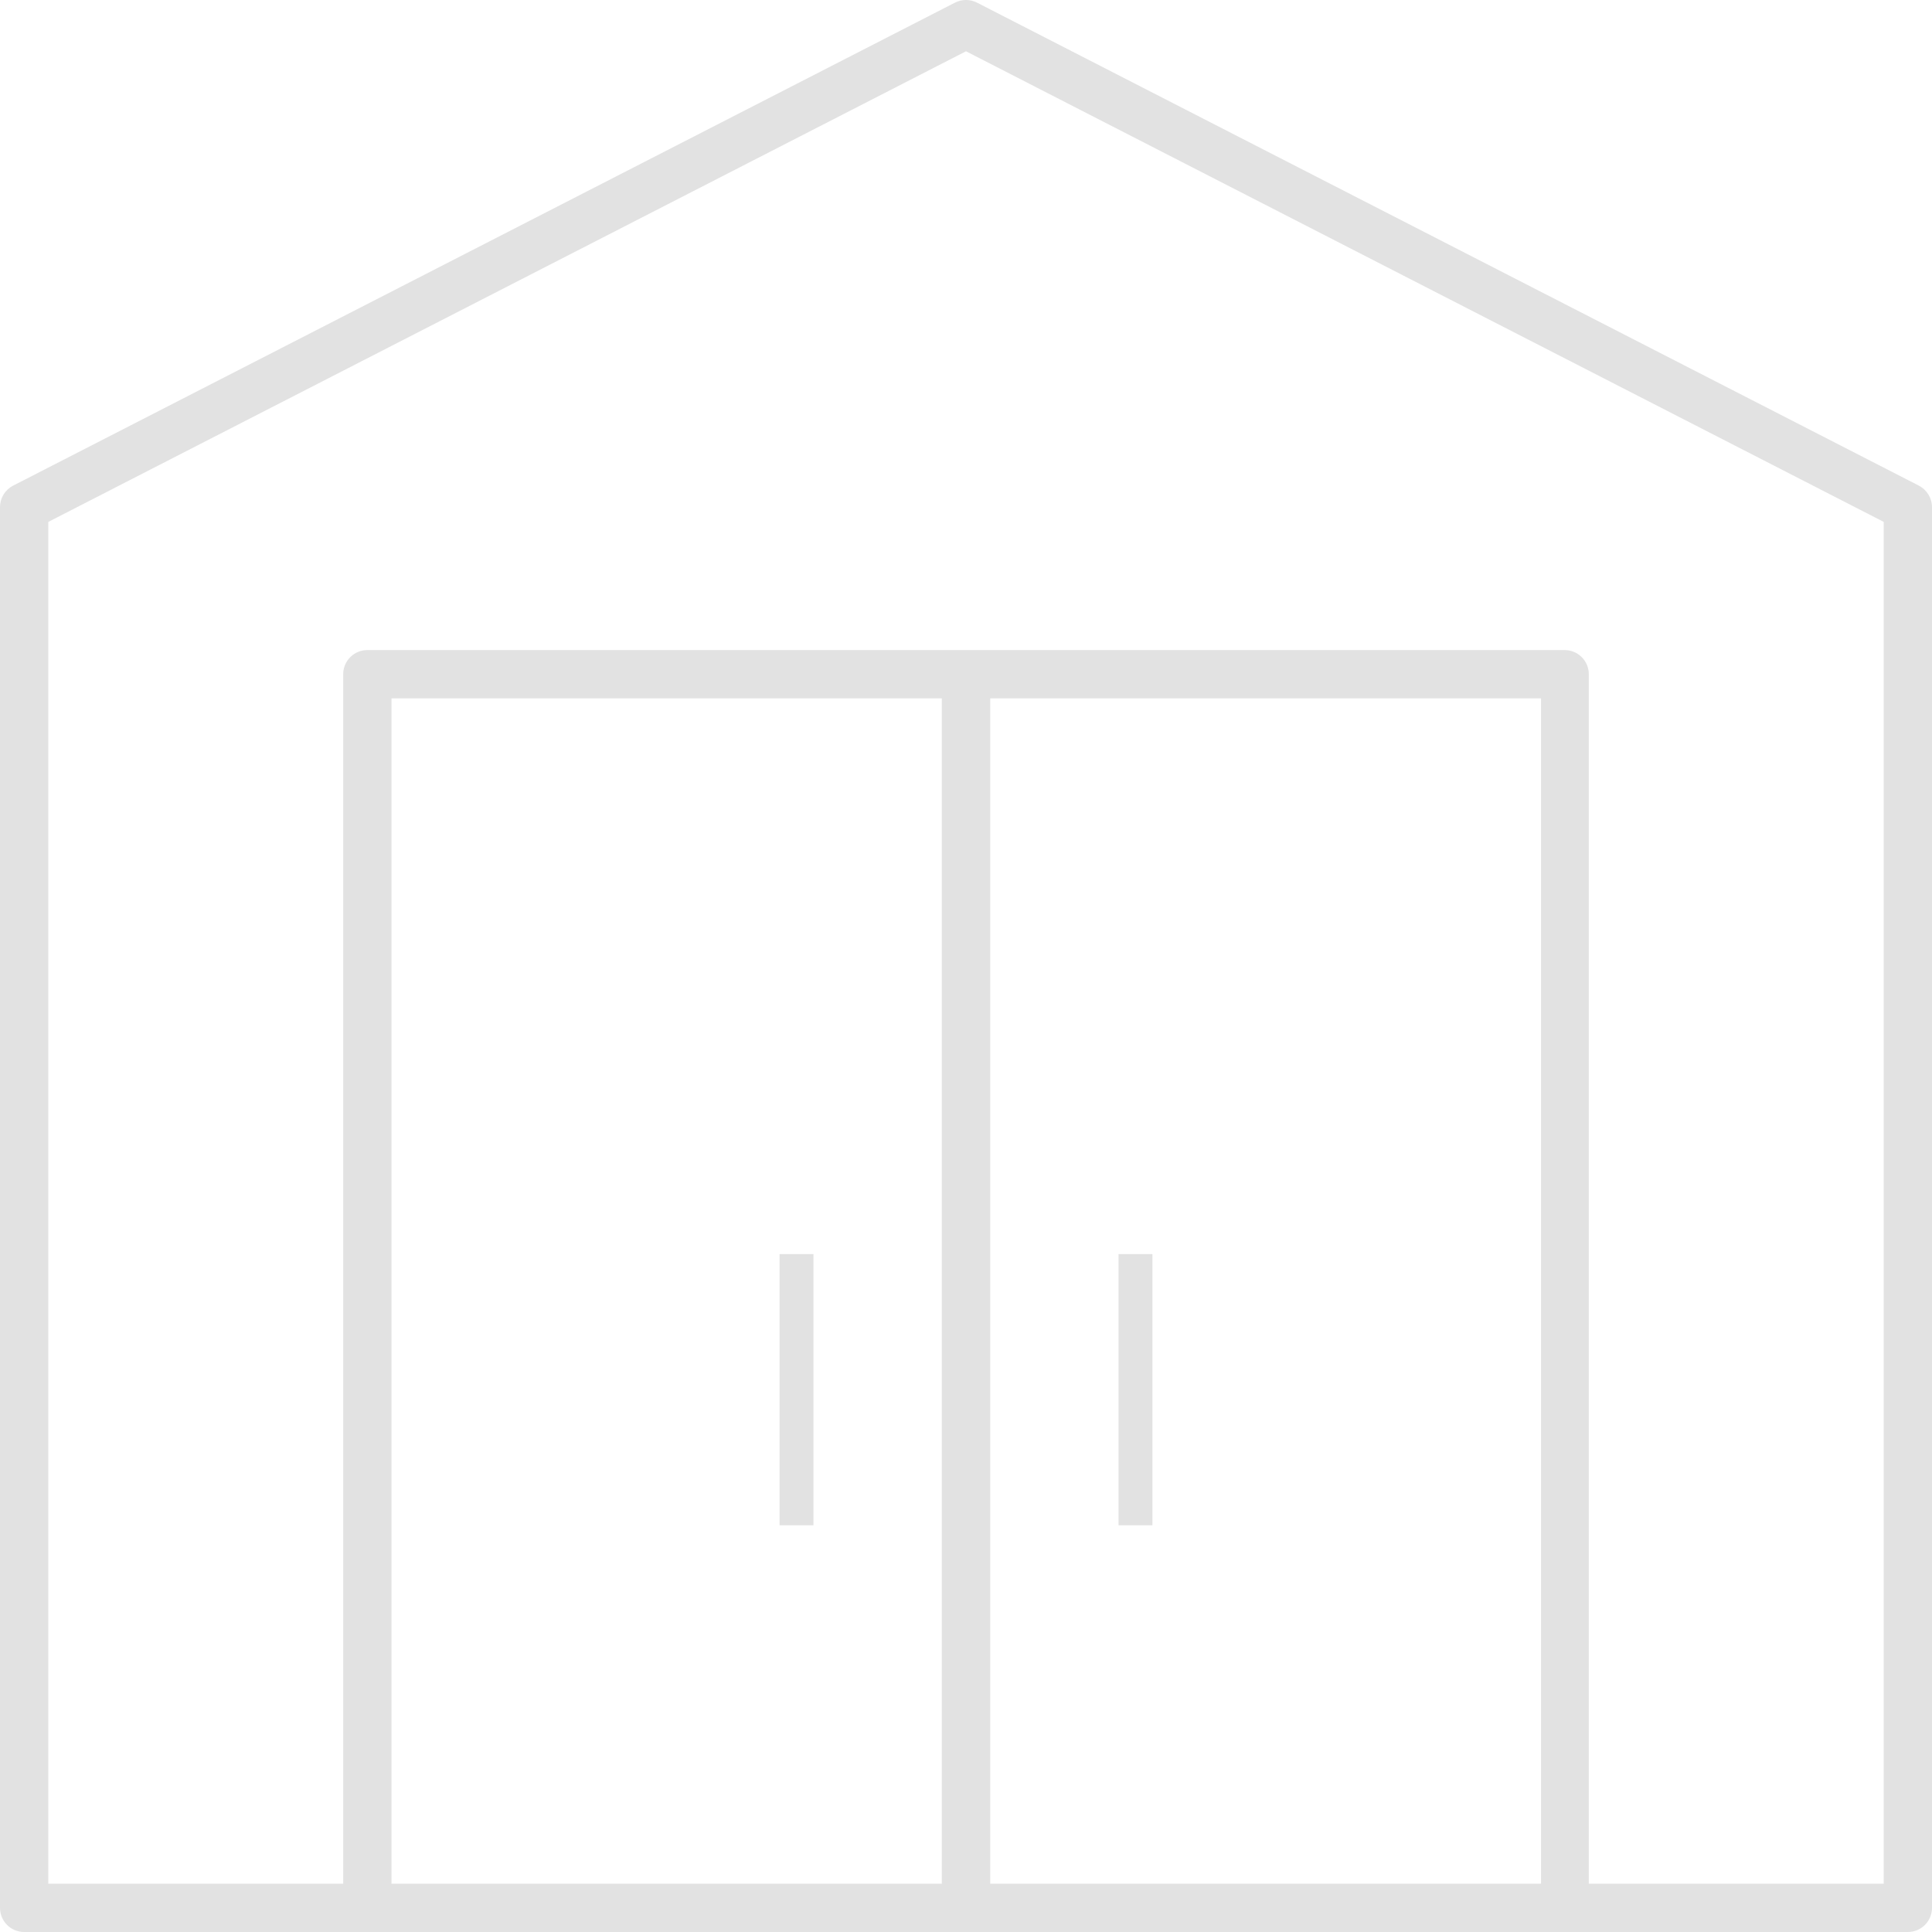 <svg xmlns="http://www.w3.org/2000/svg" width="114" height="114" viewBox="0 0 114 114" fill="none"><g clip-path="url(#clip0_865_2676)"><path d="M113.226 28.656L57.651 0.156C57.242 -0.053 56.758 -0.053 56.349 0.156L0.774 28.656C0.298 28.901 0 29.391 0 29.922V112.575C0 113.363 0.637 114 1.425 114H112.575C113.363 114 114 113.363 114 112.575V29.925C114 29.391 113.699 28.901 113.226 28.659V28.656ZM23.101 111.15V41.208H55.572V111.15H23.101ZM90.927 111.142H90.902V111.15H58.431V41.208H90.93V111.142H90.927ZM111.15 111.15H93.749V39.783C93.749 38.996 93.112 38.358 92.324 38.358H21.676C20.888 38.358 20.251 38.996 20.251 39.783V111.15H2.85V30.796L57 3.026L111.15 30.794V111.15Z" fill="#E2E2E2"></path><rect x="46" y="74" width="2" height="16" fill="#E2E2E2"></rect><rect x="66" y="74" width="2" height="16" fill="#E2E2E2"></rect></g><defs><clipPath id="clip0_865_2676"><rect width="114" height="114" fill="white"></rect></clipPath></defs></svg>